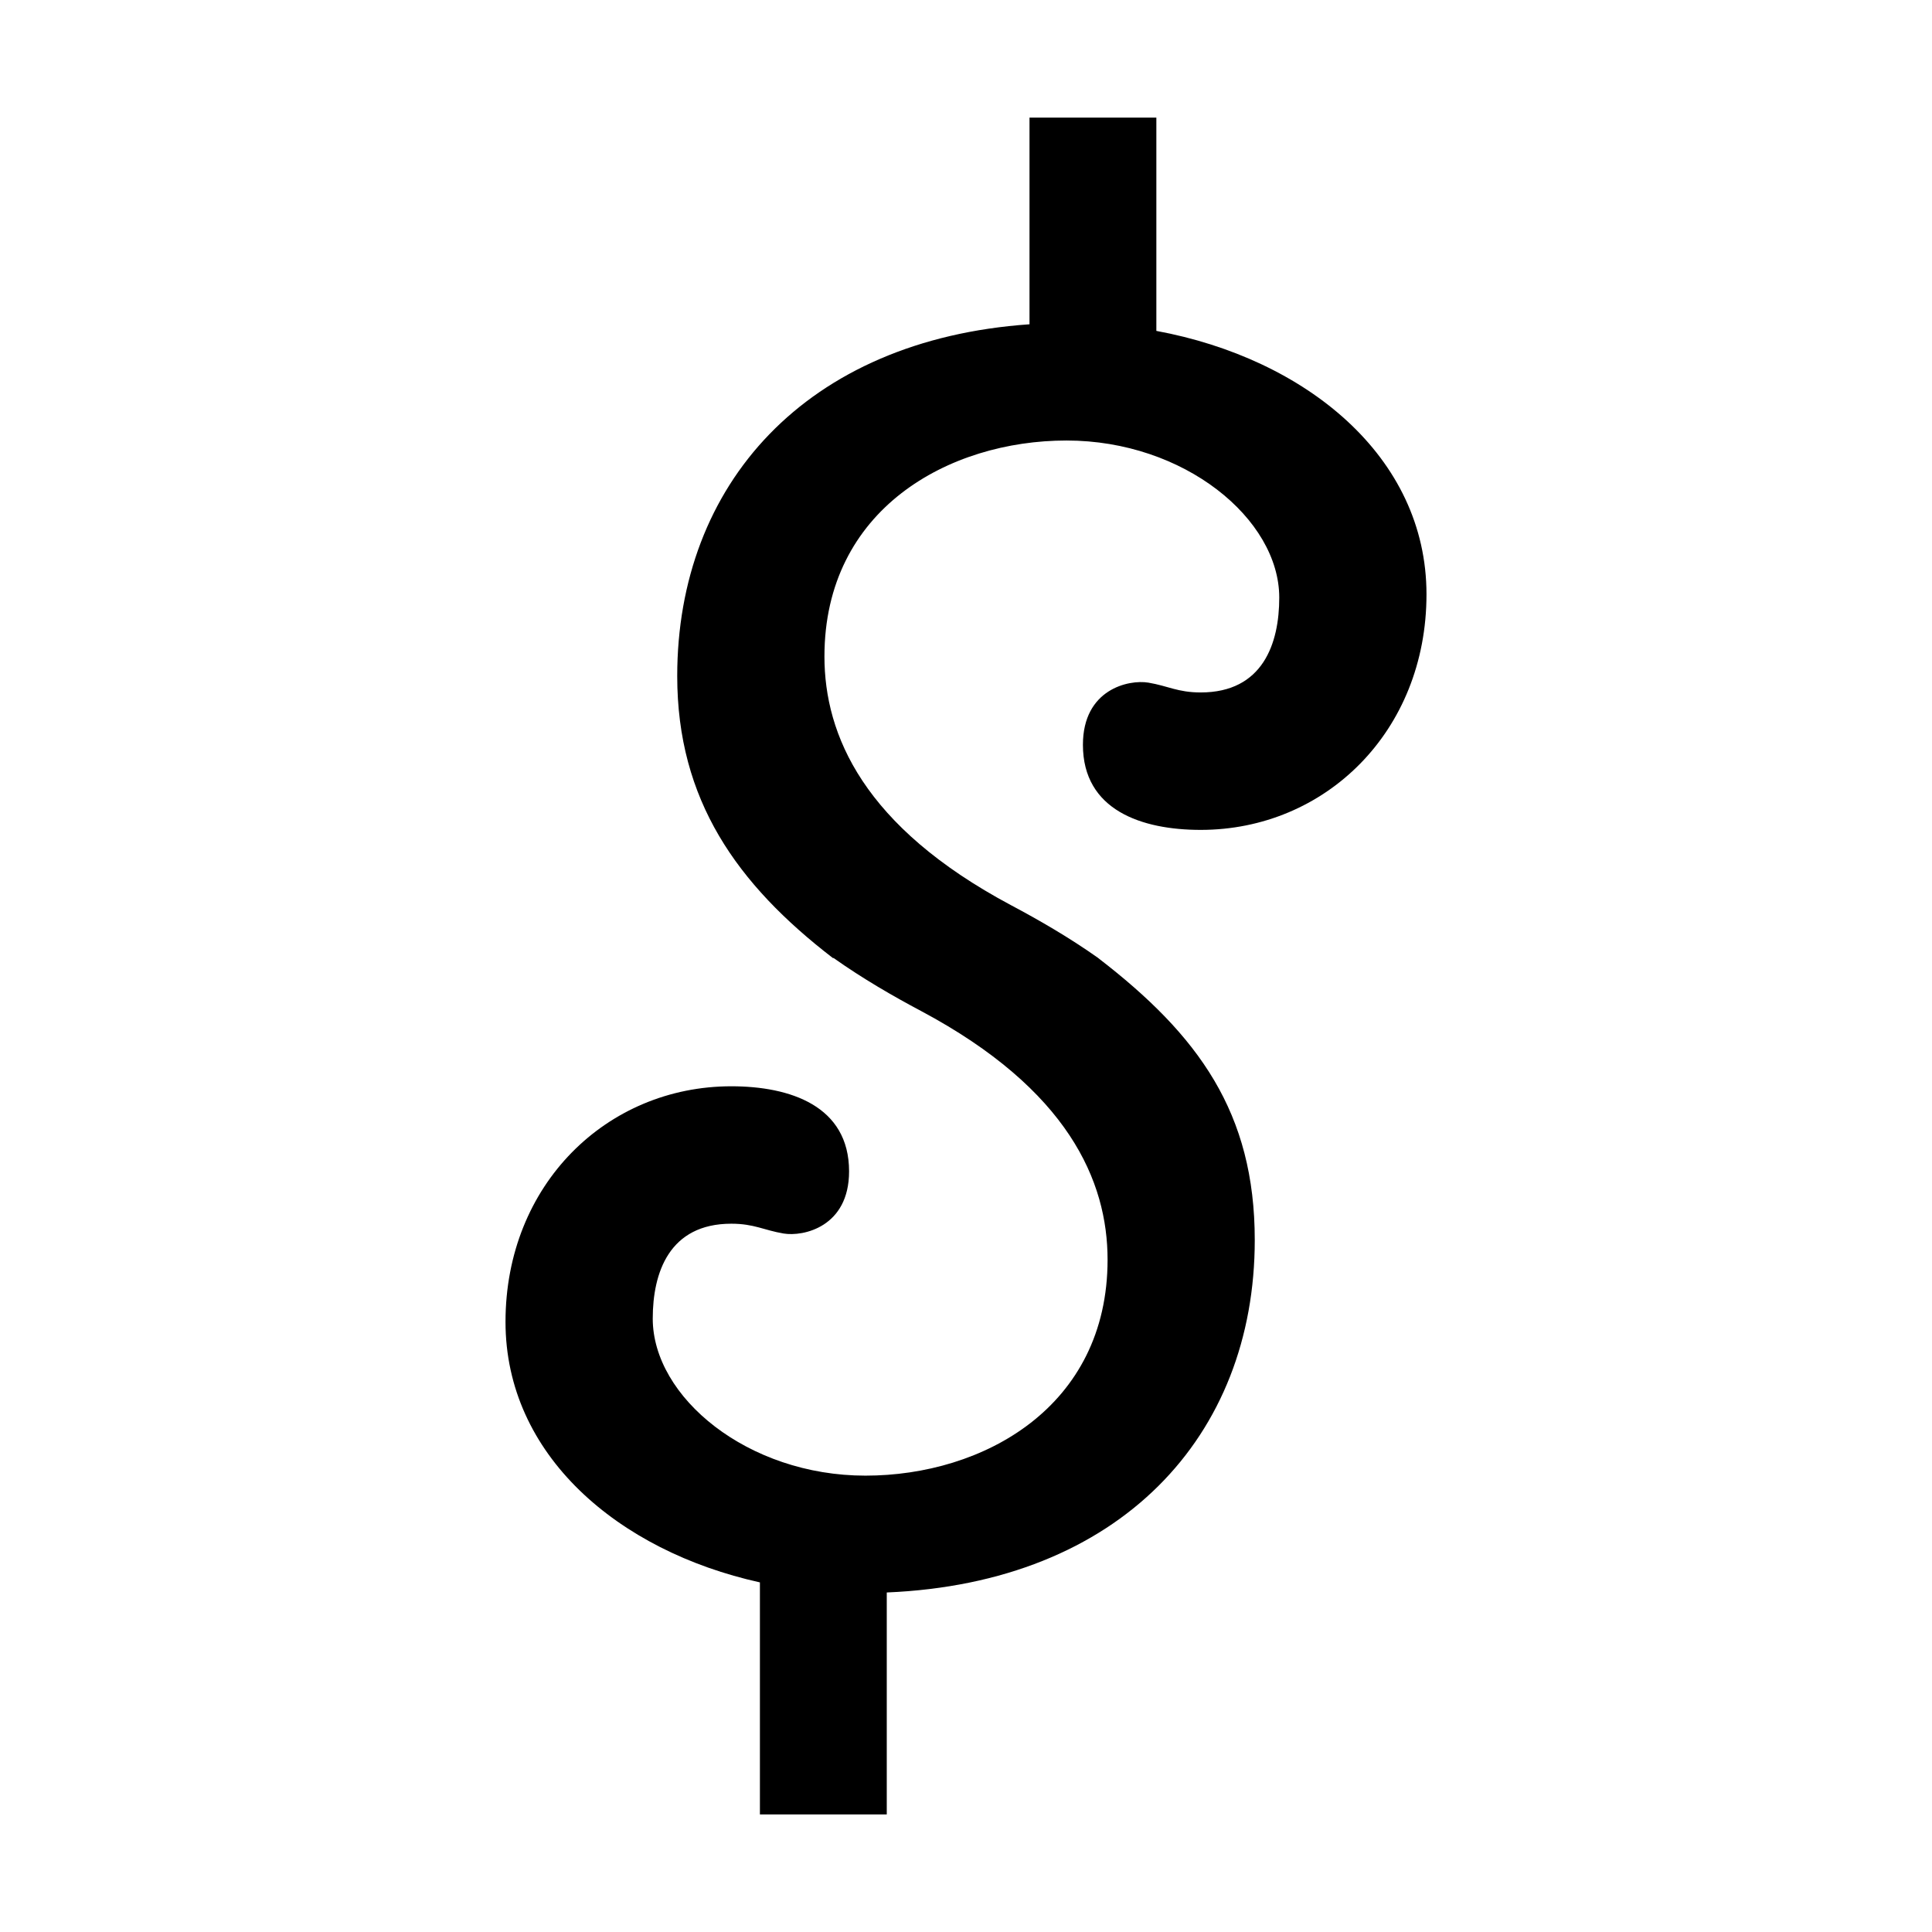 <?xml version="1.0" encoding="utf-8"?>
<!-- Generator: Adobe Illustrator 16.0.0, SVG Export Plug-In . SVG Version: 6.00 Build 0)  -->
<!DOCTYPE svg PUBLIC "-//W3C//DTD SVG 1.1//EN" "http://www.w3.org/Graphics/SVG/1.1/DTD/svg11.dtd">
<svg version="1.1" id="Layer_3" xmlns="http://www.w3.org/2000/svg" xmlns:xlink="http://www.w3.org/1999/xlink" x="0px" y="0px"
	 width="100px" height="100px" viewBox="0 0 100 100" enable-background="new 0 0 100 100" xml:space="preserve">
<path d="M62.148,35.841c-1.184,0-1.693-0.338-2.709-0.508c-1.016-0.169-3.387,0.339-3.387,3.218c0,3.388,3.049,4.404,6.096,4.404
	c6.438,0,11.687-5.081,11.687-12.195c0-7.128-6.248-12.202-13.982-13.633V6.087h-6.566v10.698
	c-11.581,0.803-18.234,8.293-18.234,18.21c0,6.41,3.082,10.767,8.06,14.595h0.038c1.505,1.065,3.067,1.966,4.524,2.74
	c7.622,4.065,9.653,8.806,9.653,12.871c0,7.621-6.436,11.178-12.533,11.178c-6.095,0-11.009-4.065-11.009-8.129
	c0-2.371,0.847-4.911,4.066-4.911c1.184,0,1.693,0.339,2.709,0.508c1.016,0.169,3.387-0.339,3.387-3.217
	c0-3.388-3.048-4.404-6.096-4.404c-6.438,0-11.687,5.081-11.687,12.194c0,6.88,5.813,11.858,13.168,13.484v12.011h6.566V82.426
	c12.078-0.505,19.047-8.097,19.047-18.241c0-6.583-2.899-10.595-8.102-14.595h0.005c-1.505-1.065-3.066-1.966-4.524-2.74
	c-7.622-4.065-9.652-8.806-9.652-12.87c0-7.622,6.435-11.179,12.531-11.179c6.097,0,11.01,4.065,11.01,8.13
	C66.215,33.302,65.369,35.841,62.148,35.841z"/>
</svg>
